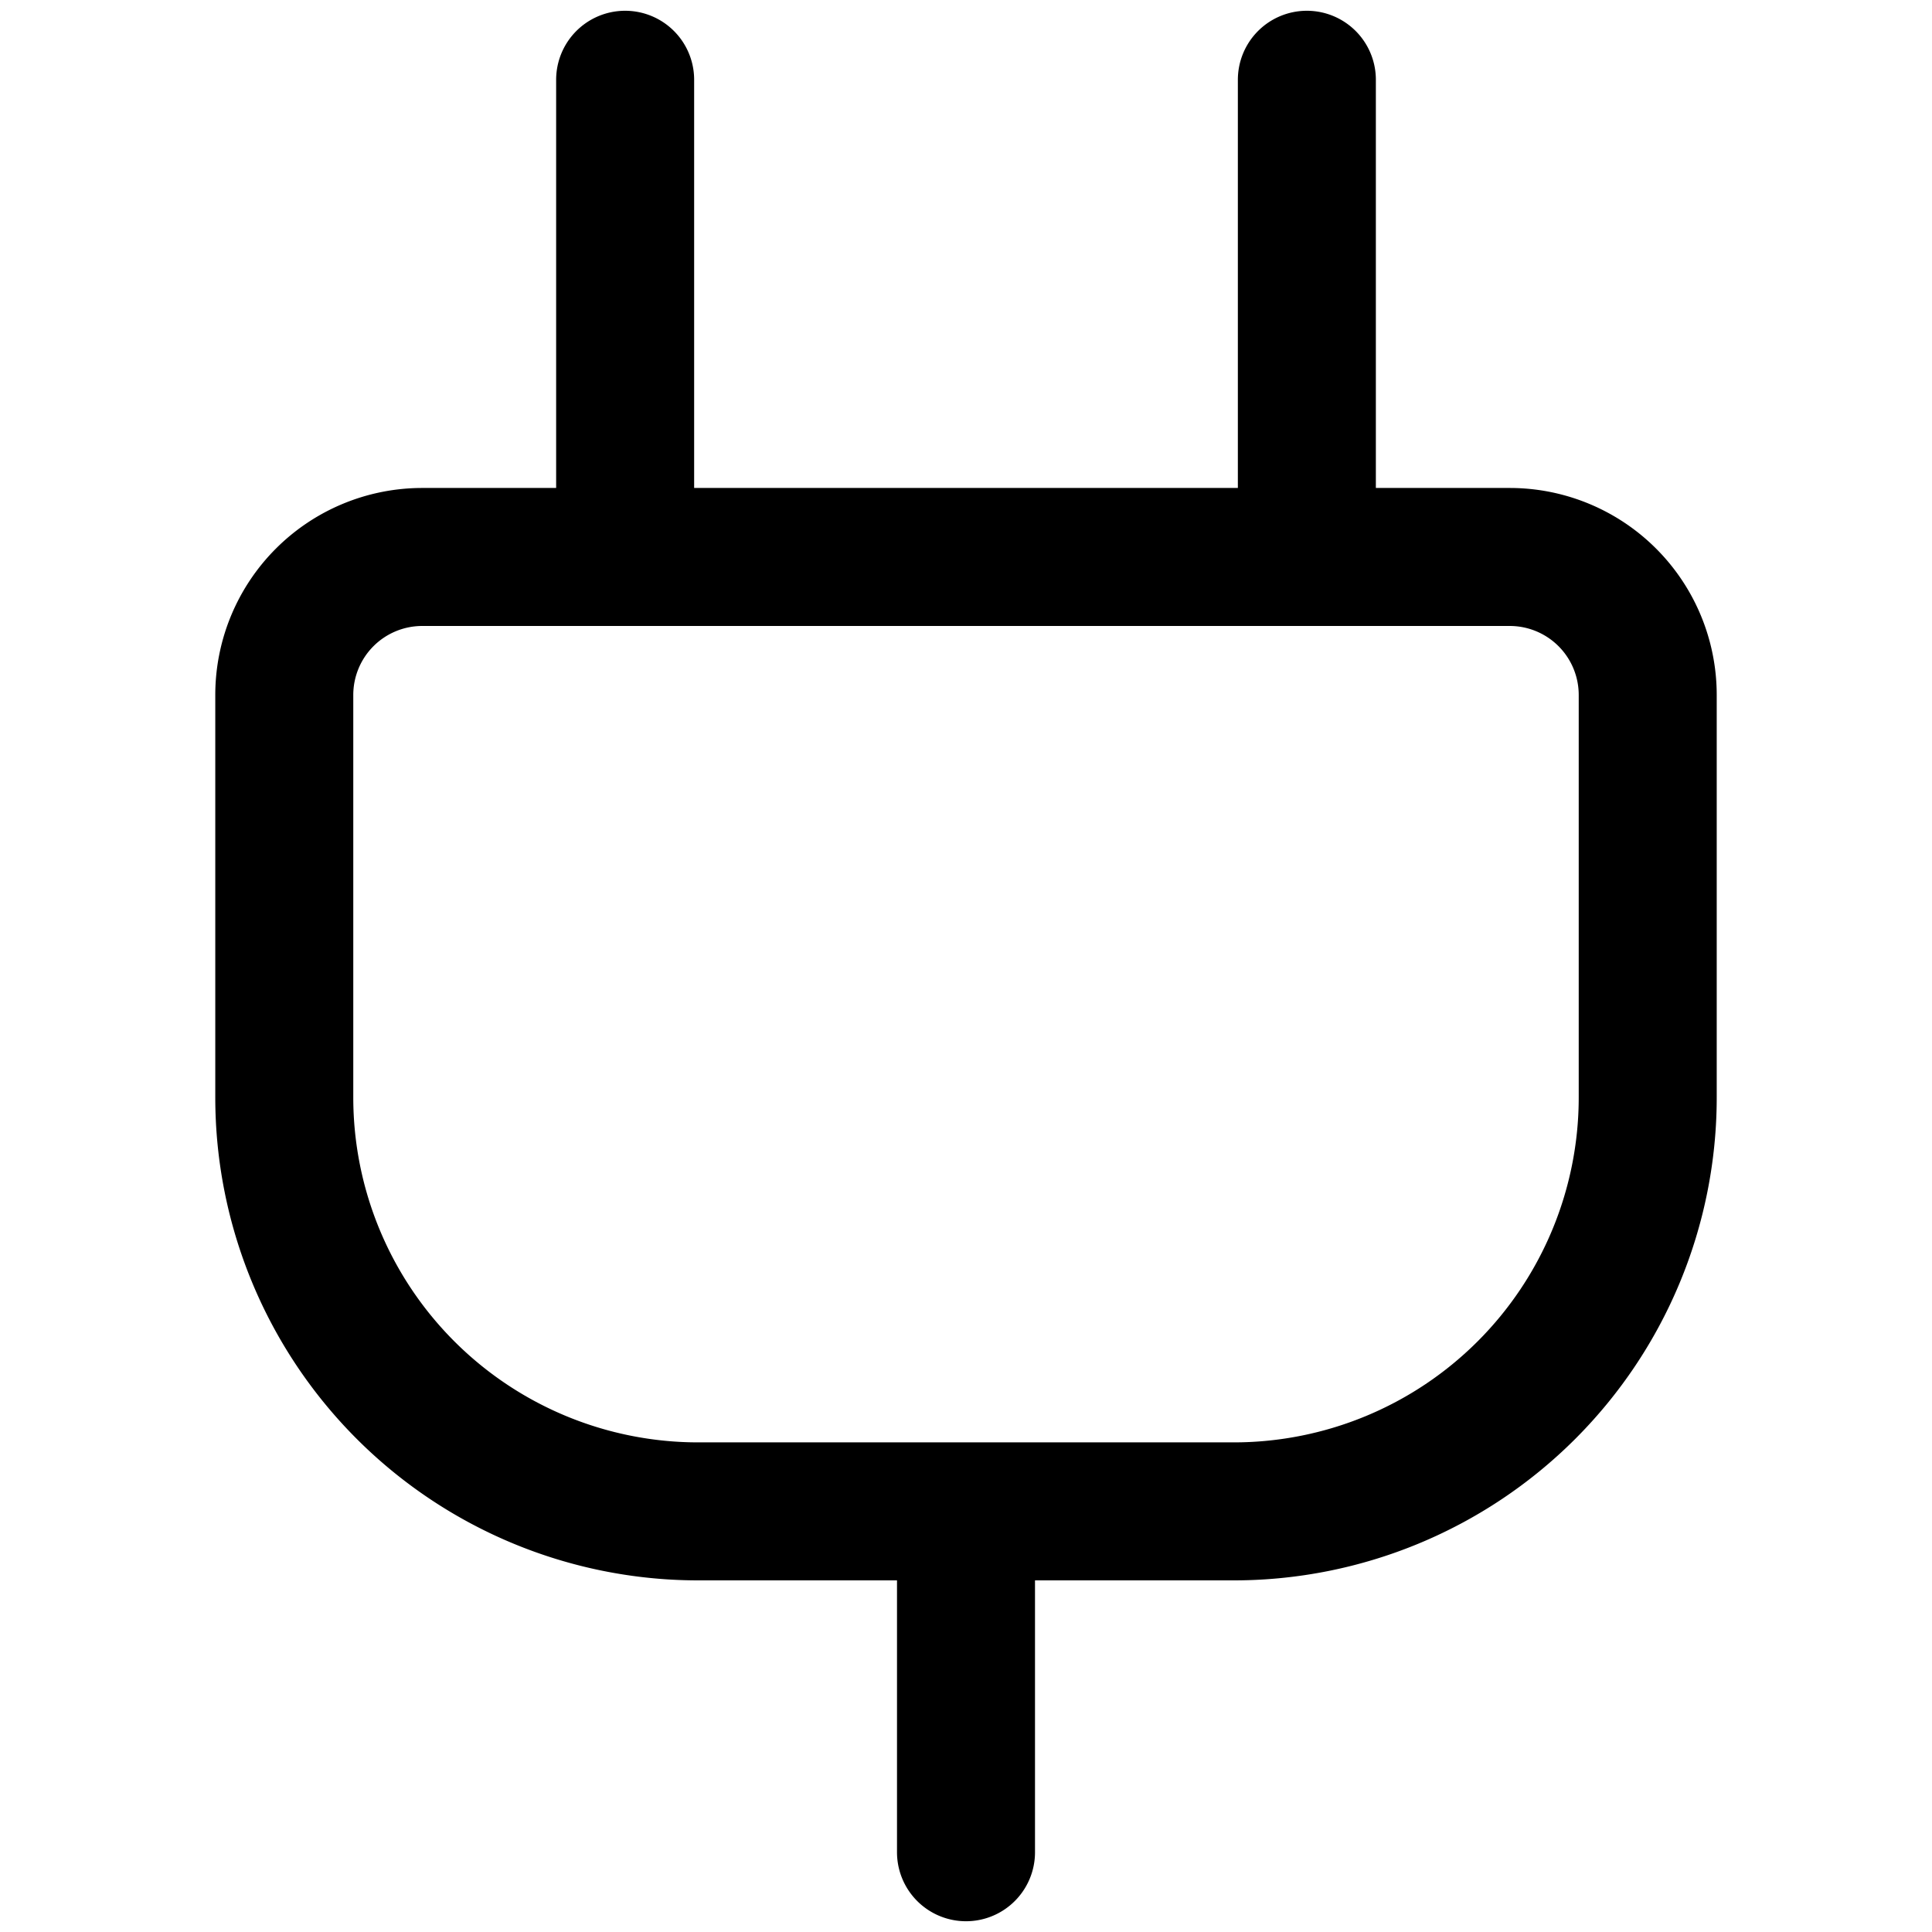 <?xml version="1.0" encoding="utf-8"?>
<!-- Generator: www.svgicons.com -->
<svg xmlns="http://www.w3.org/2000/svg" width="800" height="800" viewBox="0 0 14 14">
<path fill="none" stroke="currentColor" stroke-linecap="round" stroke-linejoin="round" d="M8.94 10.952H5.06a3 3 0 0 1-3-3V5.036a1 1 0 0 1 1-1h7.88a1 1 0 0 1 1 1v2.916a3 3 0 0 1-3 3M4.53 4.036V.578m4.94 3.458V.578M7 10.952v2.47"/>
</svg>